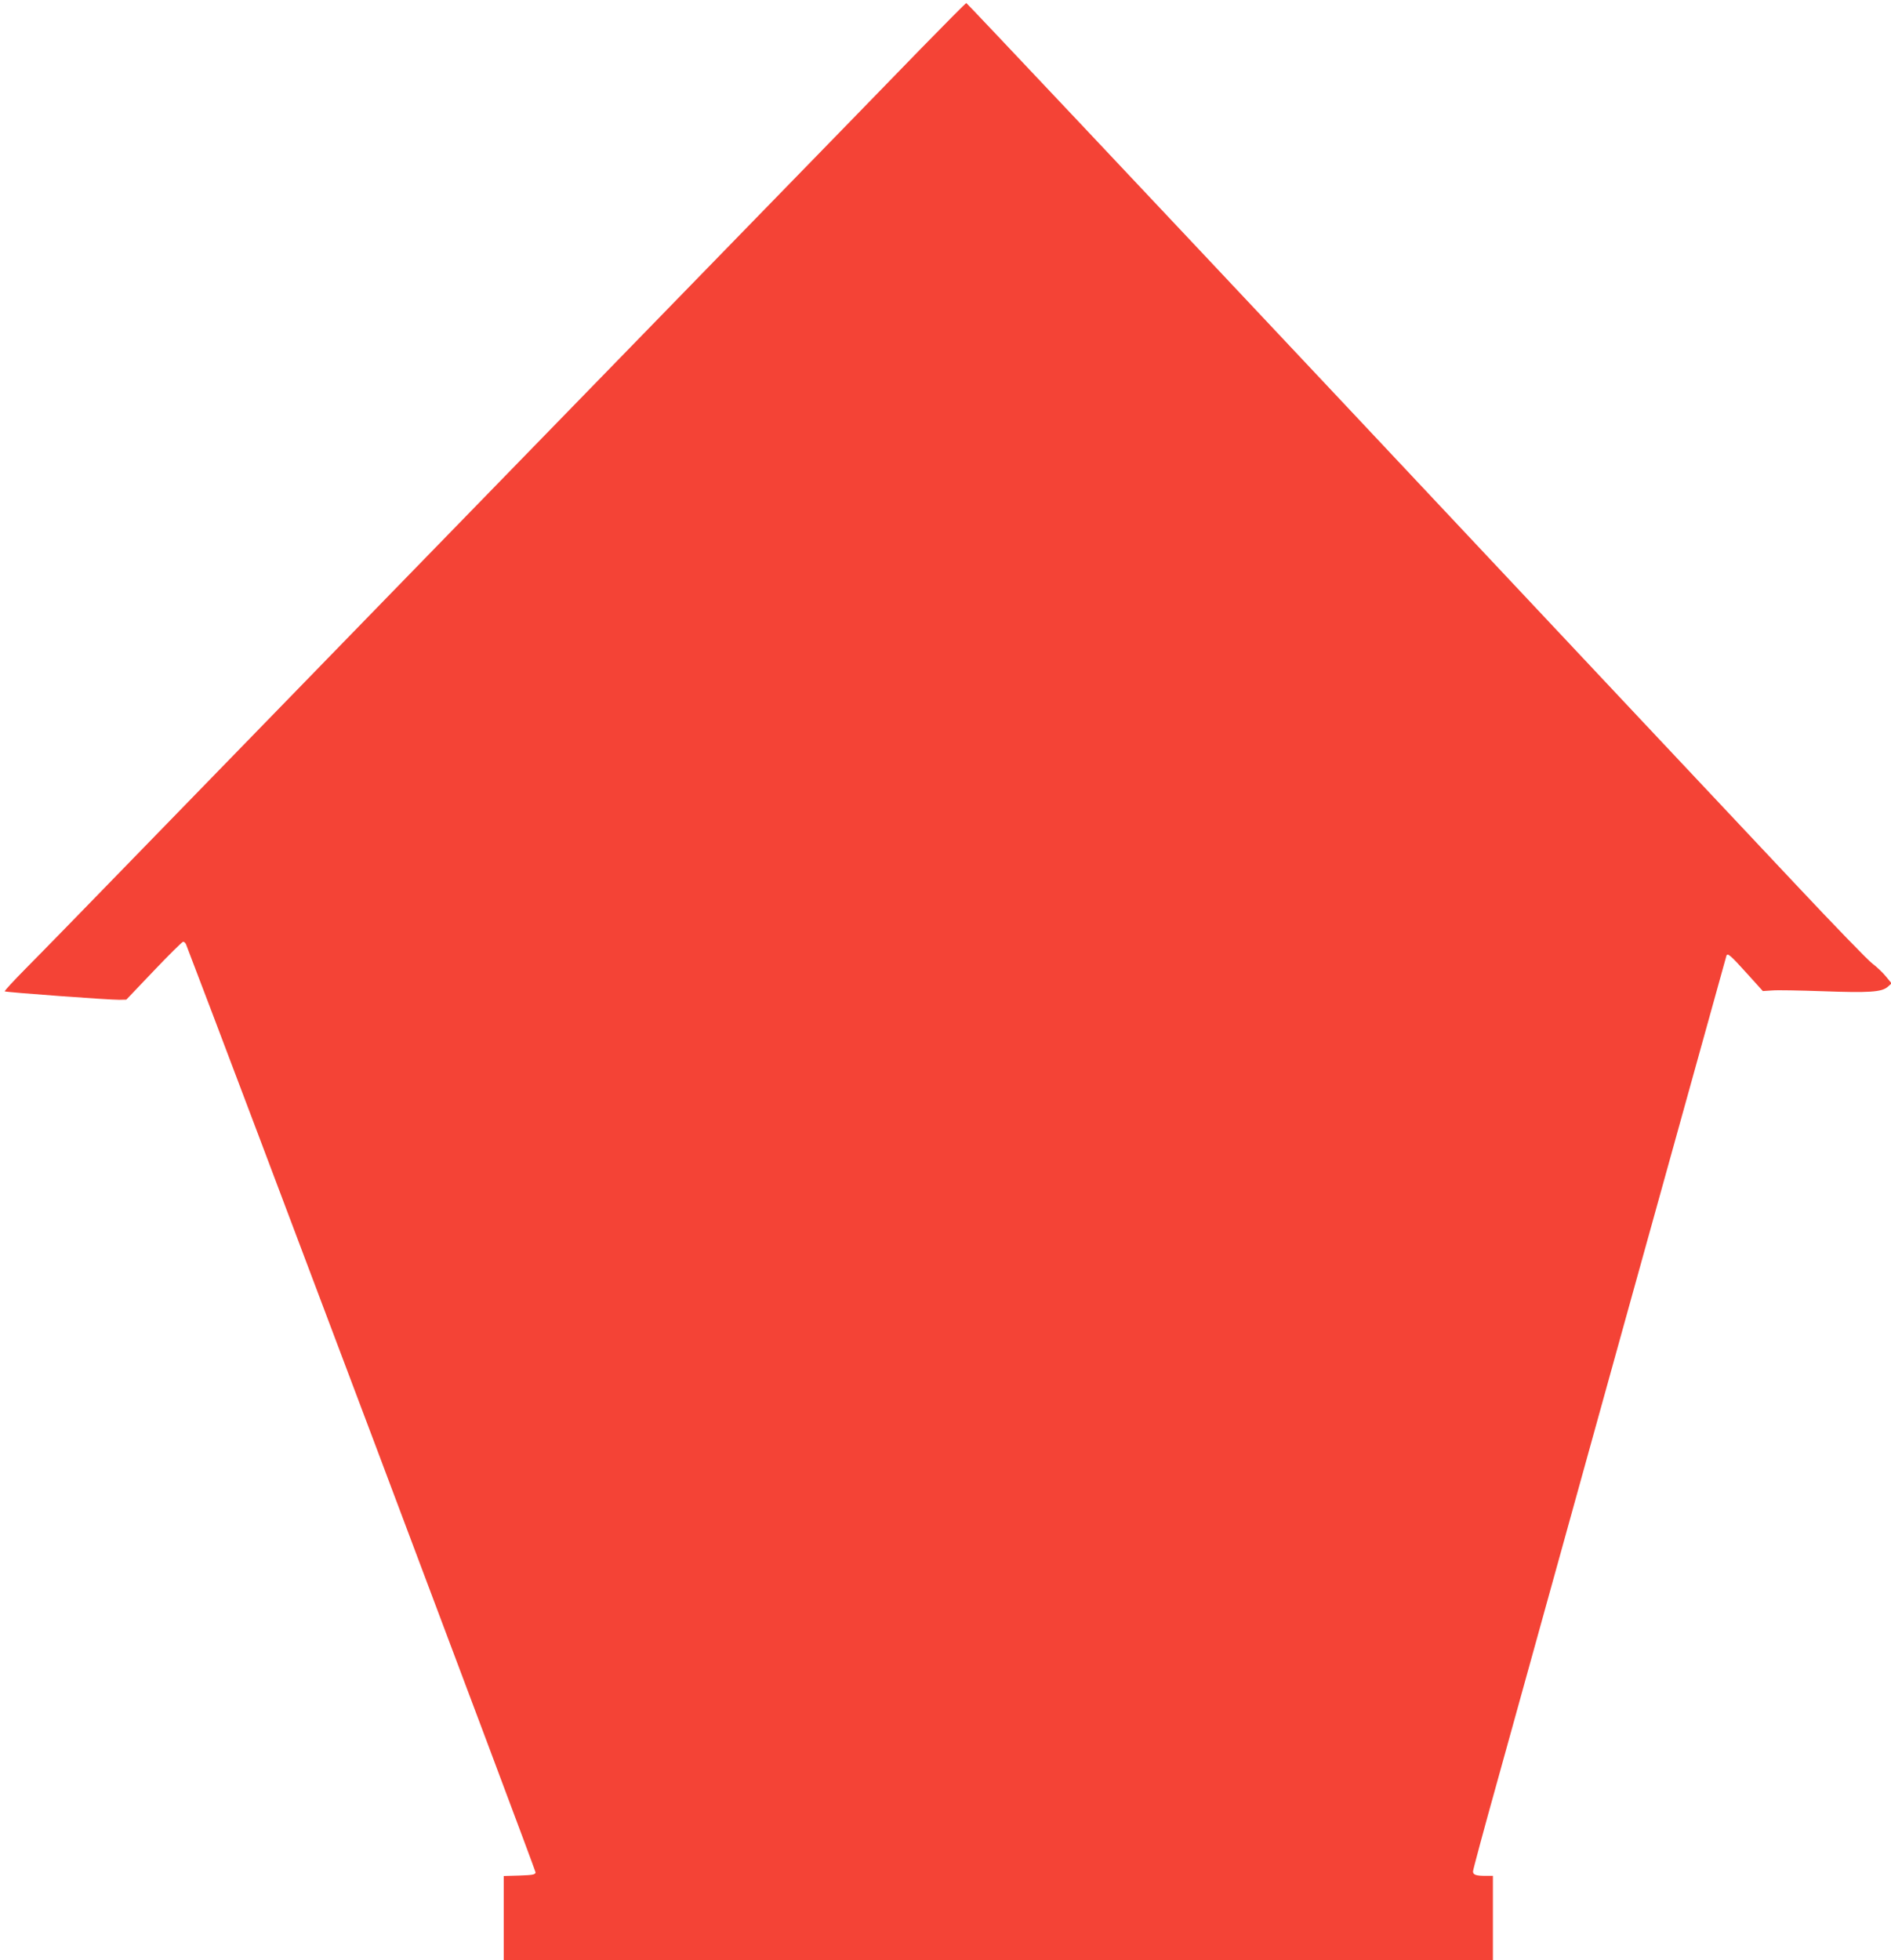 <?xml version="1.0" standalone="no"?>
<!DOCTYPE svg PUBLIC "-//W3C//DTD SVG 20010904//EN"
 "http://www.w3.org/TR/2001/REC-SVG-20010904/DTD/svg10.dtd">
<svg version="1.0" xmlns="http://www.w3.org/2000/svg"
 width="1235pt" height="1280pt" viewBox="0 0 1235 1280"
 preserveAspectRatio="xMidYMid meet">
<g transform="translate(0,1280) scale(0.1,-0.1)"
fill="#f44336" stroke="none">
<path d="M6015 12483 c-159 -164 -692 -712 -1185 -1218 -1679 -1725 -3074
-3159 -3799 -3905 -398 -410 -787 -809 -865 -887 -77 -78 -138 -144 -135 -147
6 -6 685 -56 747 -55 l47 1 180 189 c99 104 185 189 191 189 7 0 15 -8 19 -17
263 -682 2285 -6050 2283 -6061 -3 -14 -19 -17 -106 -20 l-102 -3 0 -274 0
-275 3230 0 3230 0 0 275 0 275 -49 0 c-61 0 -81 7 -81 29 0 9 72 278 161 596
88 319 460 1658 825 2975 366 1317 667 2401 669 2408 7 21 25 6 135 -116 l103
-114 61 4 c34 3 180 0 327 -5 306 -11 387 -6 427 28 l26 23 -36 44 c-20 25
-60 63 -88 84 -29 21 -255 255 -503 519 -249 264 -1567 1667 -2930 3118 -1363
1450 -2482 2637 -2486 2637 -4 0 -137 -134 -296 -297z"/>
</g>
</svg>
